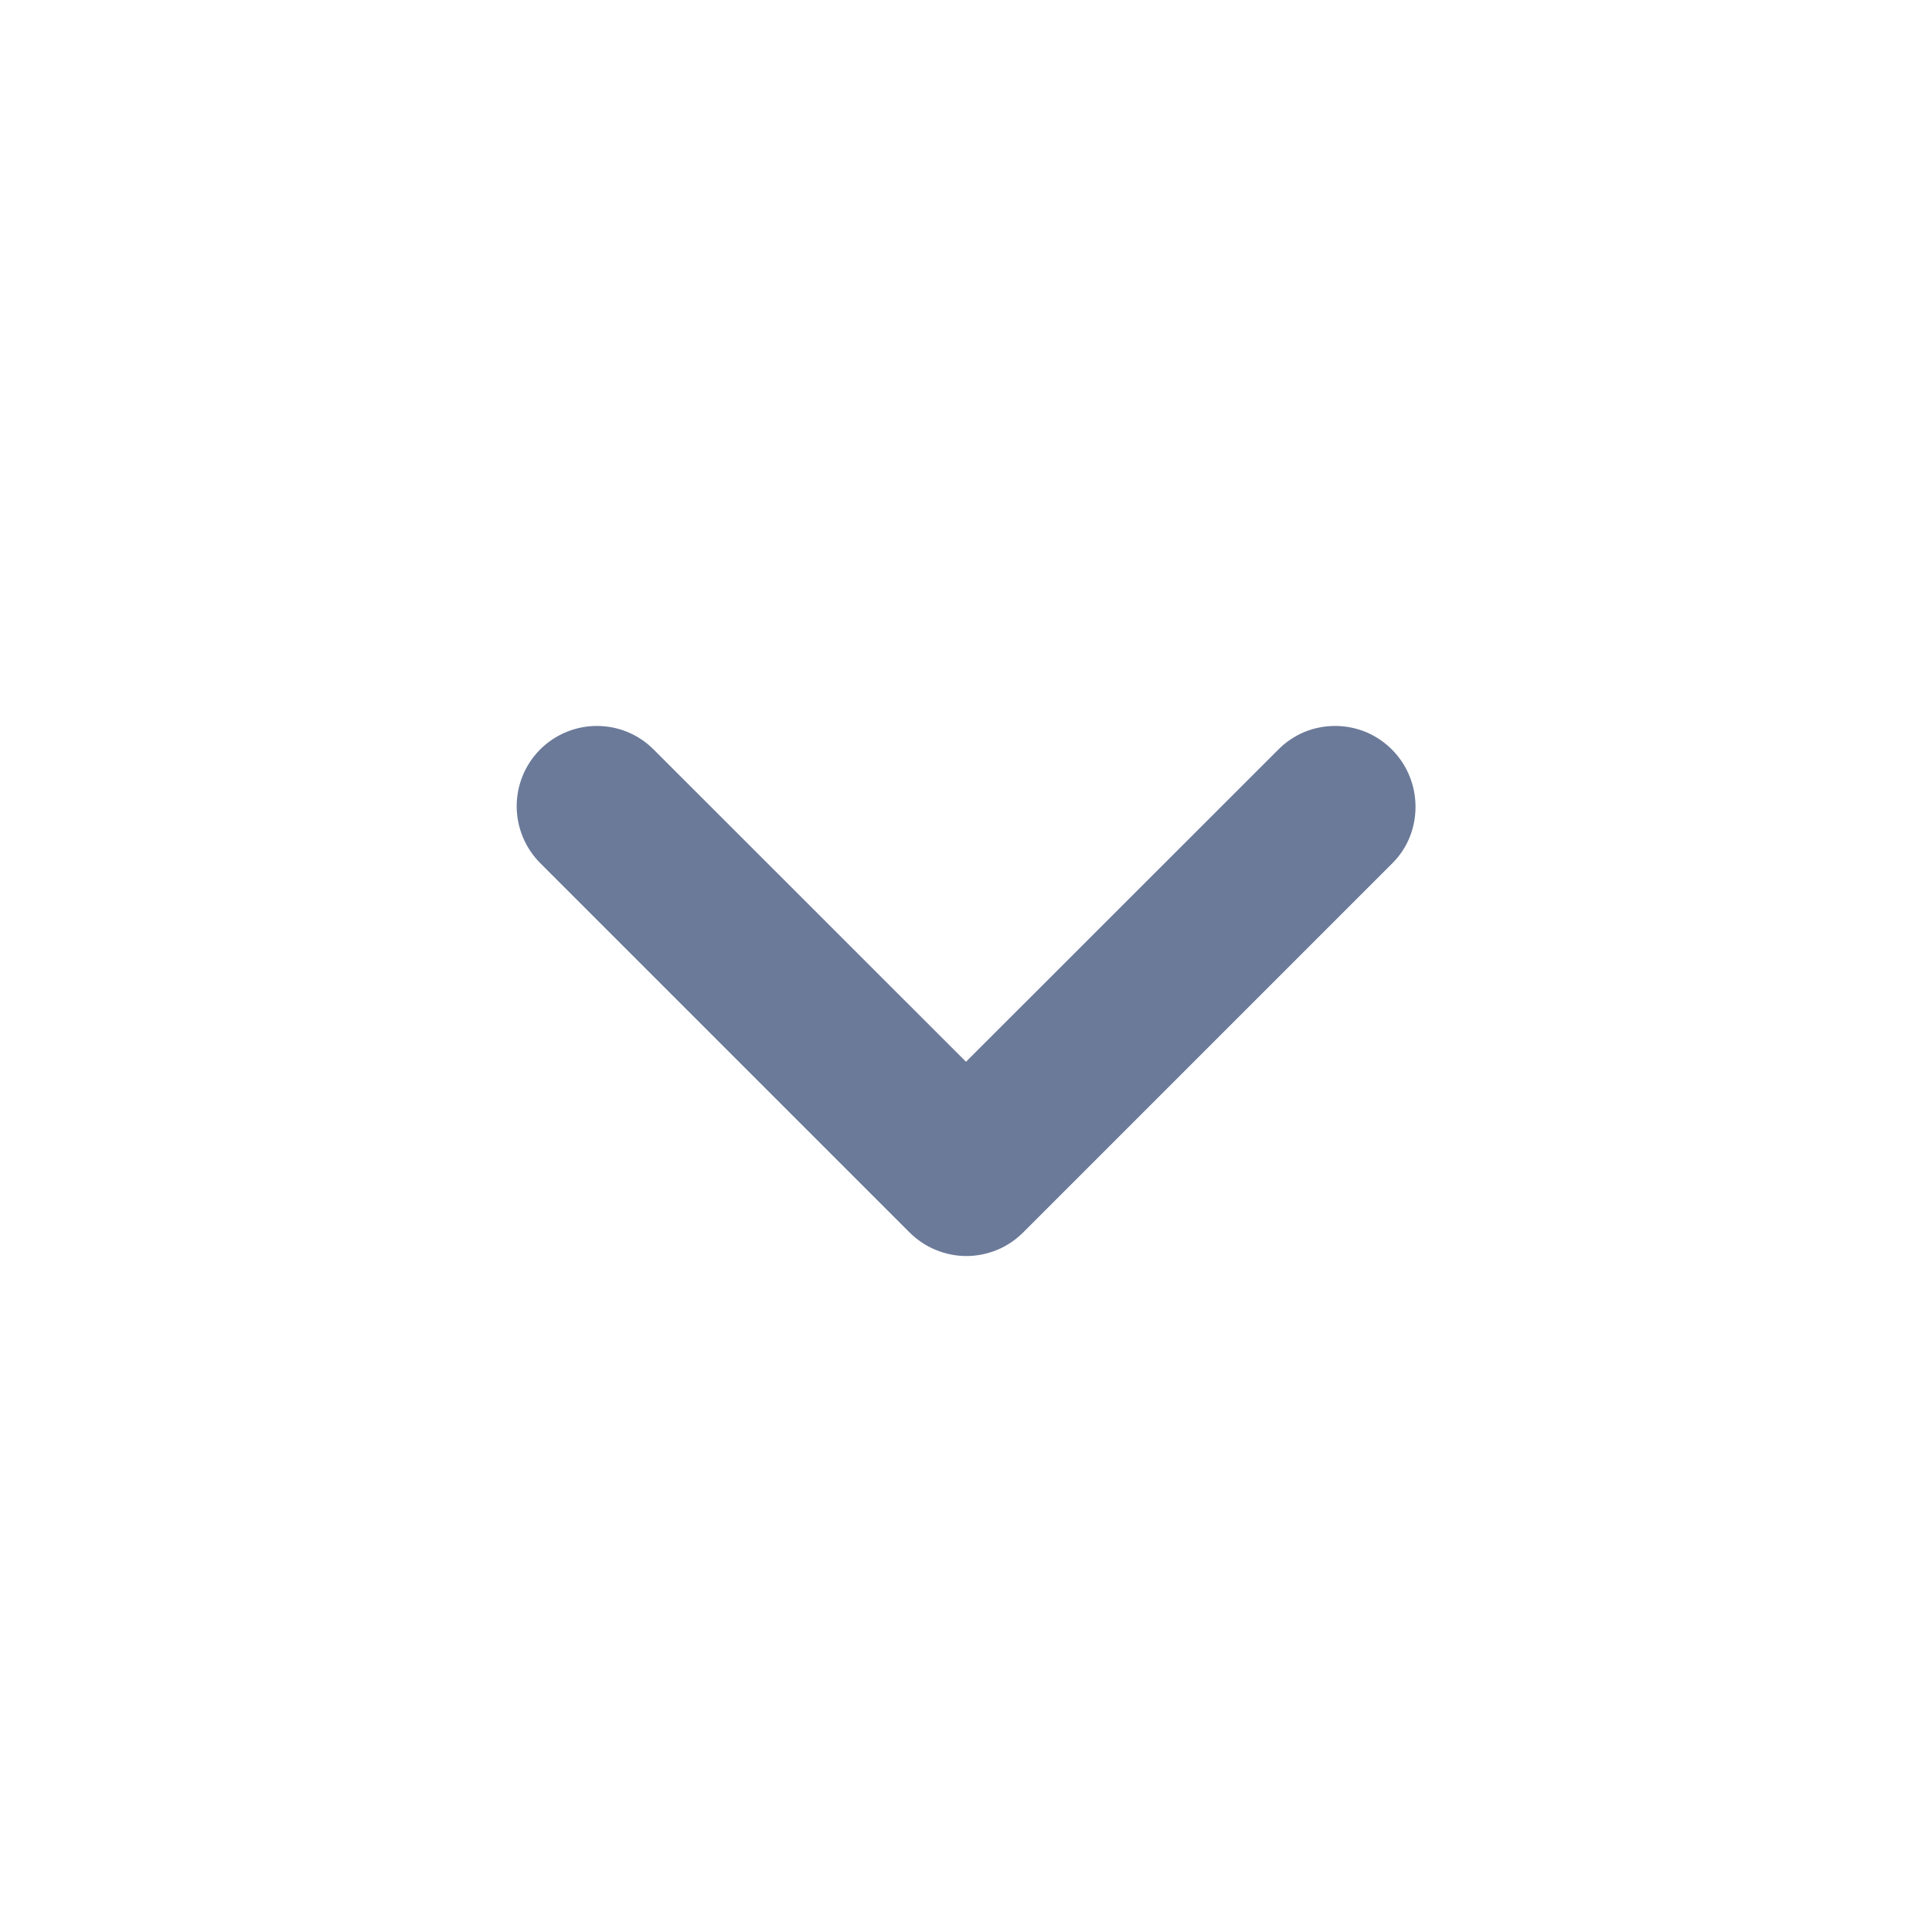 <svg width="16" height="16" viewBox="0 0 16 16" fill="none" xmlns="http://www.w3.org/2000/svg">
<g id="next-icon">
<path id="Vector" d="M11.527 6.207C11.465 6.145 11.392 6.096 11.311 6.062C11.23 6.029 11.144 6.012 11.057 6.012C10.969 6.012 10.883 6.029 10.802 6.062C10.722 6.096 10.648 6.145 10.587 6.207L8 8.793L5.413 6.207C5.289 6.082 5.12 6.012 4.943 6.012C4.767 6.012 4.598 6.082 4.473 6.207C4.349 6.331 4.279 6.5 4.279 6.677C4.279 6.853 4.349 7.022 4.473 7.147L7.533 10.207C7.595 10.268 7.668 10.318 7.749 10.351C7.829 10.384 7.916 10.402 8.003 10.402C8.091 10.402 8.177 10.384 8.258 10.351C8.338 10.318 8.412 10.268 8.473 10.207L11.533 7.147C11.787 6.893 11.787 6.467 11.527 6.207Z" fill="#6B7A99"/>
</g>
</svg>
